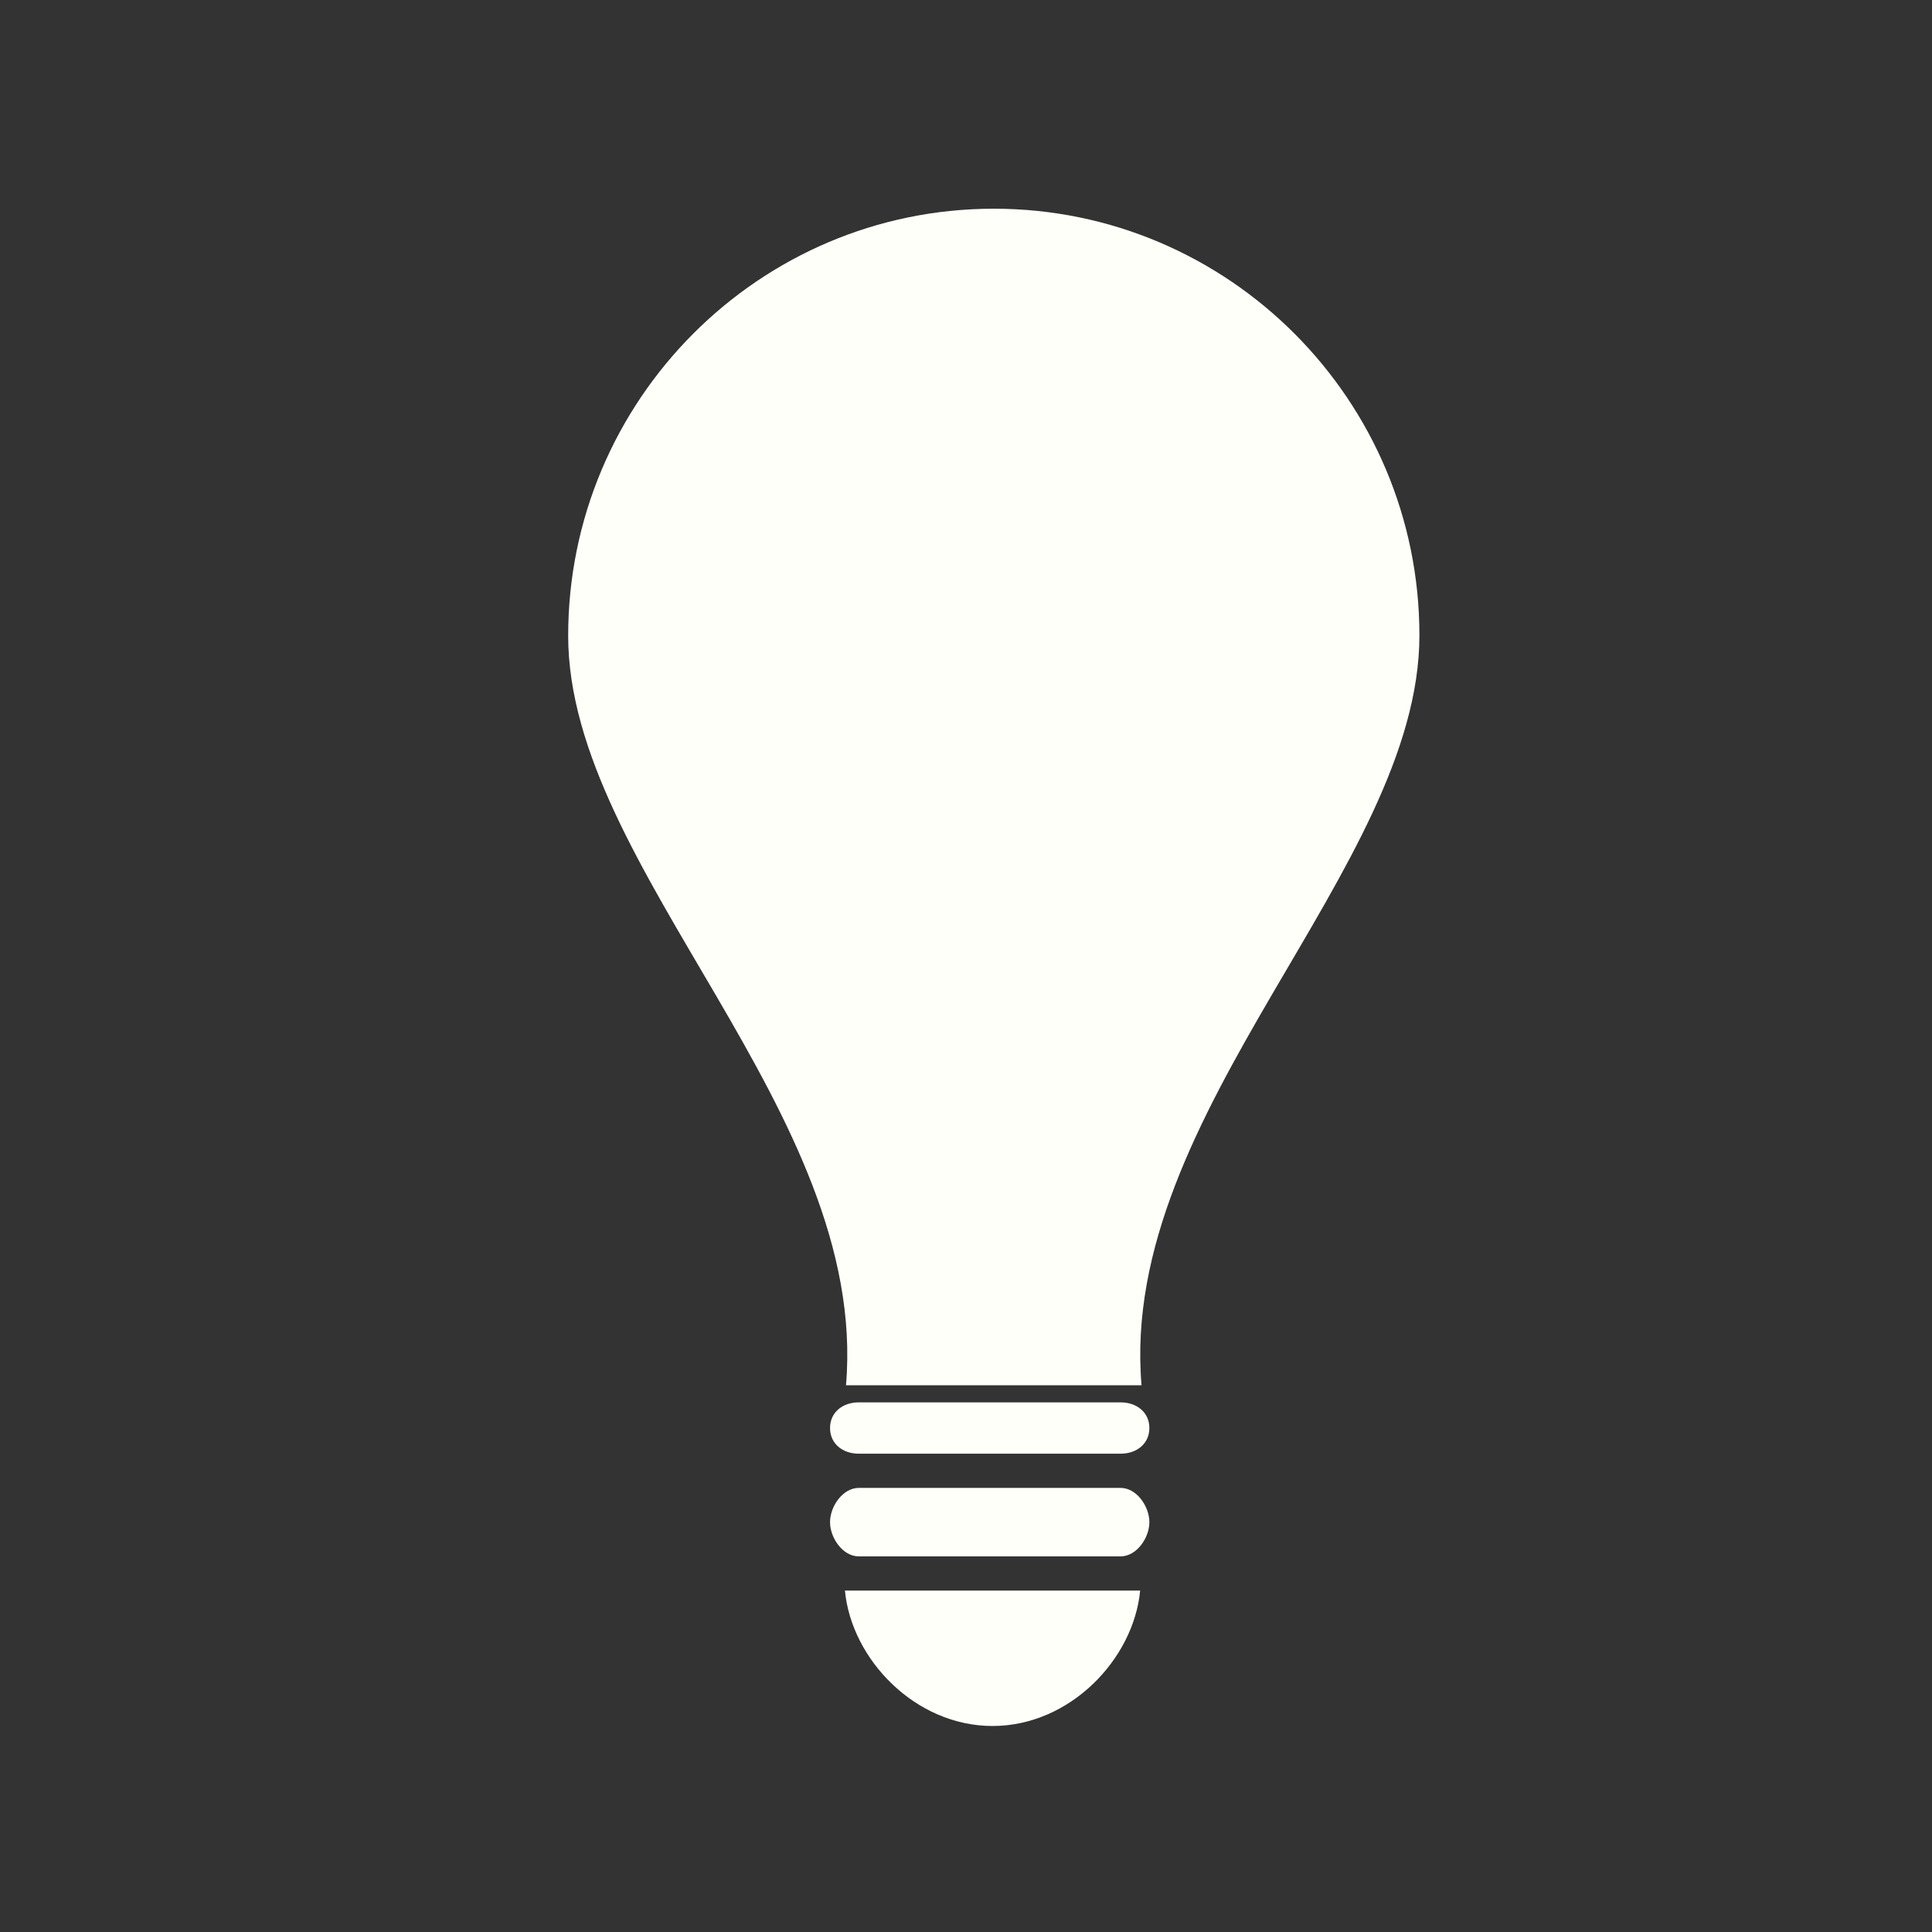 <svg width="35" height="35" viewBox="0 0 35 35" fill="none" xmlns="http://www.w3.org/2000/svg">
<rect x="0" y="0" width="35" height="35" fill="#333333" stroke="none"/>
<path d="M15.326 25.095H20.68C20.256 20.135 25.714 15.733 25.714 11.51C25.714 7.251 22.261 3.781 18.003 3.781C13.745 3.781 10.293 7.259 10.293 11.517C10.293 15.742 15.751 20.135 15.326 25.095Z" fill="#FFFFFA"/>
<path d="M20.302 25.405H15.556C15.269 25.405 15.037 25.583 15.037 25.87C15.037 26.157 15.269 26.335 15.556 26.335H20.302C20.589 26.335 20.822 26.157 20.822 25.87C20.822 25.583 20.589 25.405 20.302 25.405Z" fill="#FFFFFA"/>
<path d="M20.302 26.955H15.556C15.269 26.955 15.037 27.288 15.037 27.575C15.037 27.862 15.269 28.195 15.556 28.195H20.302C20.589 28.195 20.822 27.862 20.822 27.575C20.822 27.288 20.589 26.955 20.302 26.955Z" fill="#FFFFFA"/>
<path d="M17.981 31.268C19.386 31.268 20.537 30.055 20.655 28.815H15.307C15.423 30.055 16.576 31.268 17.981 31.268Z" fill="#FFFFFA"/>
</svg>
